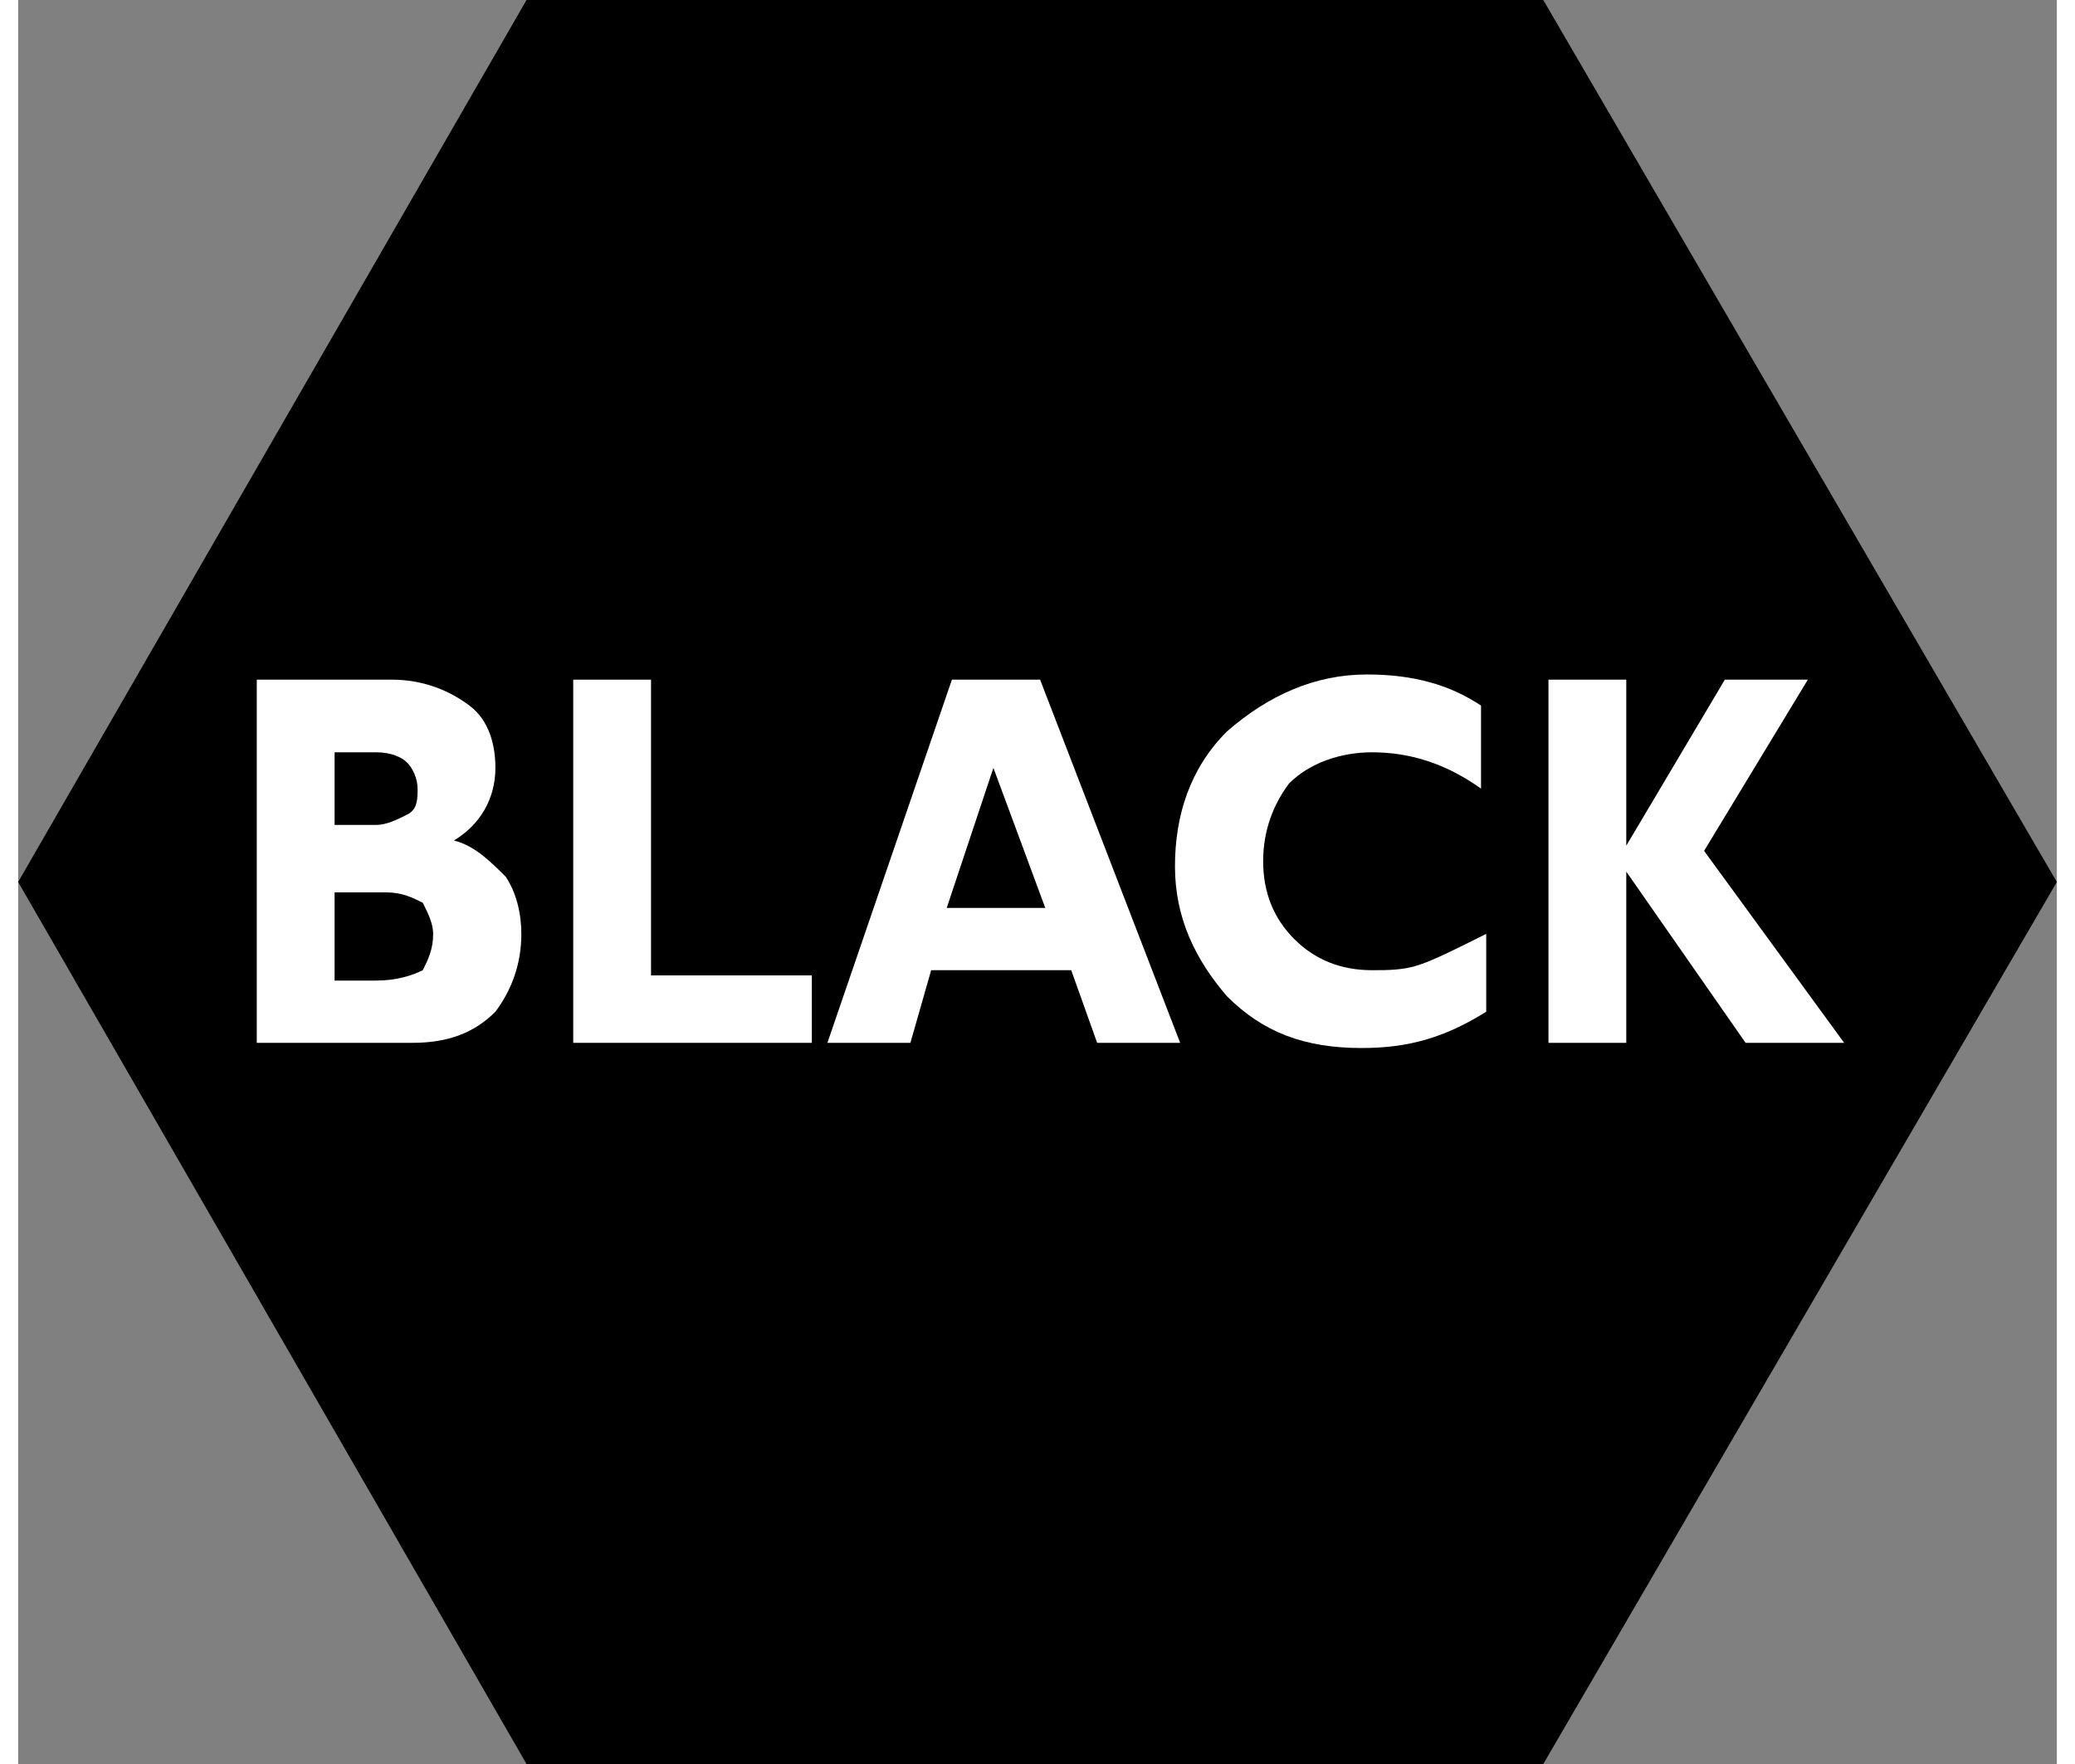 <svg width="40" height="34" xmlns="http://www.w3.org/2000/svg" xmlns:xlink="http://www.w3.org/1999/xlink" x="0px" y="0px"
	 viewBox="0 0 39.3 34" enable-background="new 0 0 39.3 34" xml:space="preserve">
<rect x="0" y="0" width="39.3" height="34" fill="#808080" stroke="none"/>
<polygon points="29.4,0 9.8,0 0,17 9.8,34 29.4,34 39.3,17 "/>
<g>
	<path fill="#FFFFFF" d="M4.6,13.1h2.6c0.6,0,1.1,0.2,1.5,0.5s0.5,0.8,0.5,1.2c0,0.6-0.3,1.1-0.8,1.4c0.4,0.1,0.7,0.4,1,0.7
		c0.2,0.3,0.3,0.7,0.3,1.1c0,0.6-0.2,1.1-0.5,1.5c-0.4,0.4-0.9,0.6-1.6,0.6H4.6V13.1z M6.1,14.4v1.5h0.8c0.2,0,0.4-0.1,0.6-0.2
		s0.2-0.3,0.2-0.5c0-0.2-0.1-0.4-0.2-0.5c-0.1-0.1-0.3-0.2-0.6-0.2H6.1z M6.1,17.2v1.7h0.8c0.4,0,0.7-0.1,0.9-0.2
		C7.9,18.5,8,18.3,8,18c0-0.2-0.1-0.4-0.2-0.6c-0.2-0.1-0.4-0.2-0.7-0.2H6.1z"/>
	<path fill="#FFFFFF" d="M15.3,18.8v1.3h-4.6v-7h1.5v5.7H15.3z"/>
	<path fill="#FFFFFF" d="M19.7,13.1l2.7,7h-1.6l-0.5-1.4h-2.7l-0.4,1.4h-1.6l2.4-7H19.7z M19.8,17.5l-1-2.7l-0.9,2.7H19.8z"/>
	<path fill="#FFFFFF" d="M28.3,18v1.5c-0.8,0.5-1.5,0.7-2.4,0.7c-1.1,0-1.9-0.3-2.6-1c-0.6-0.7-1-1.5-1-2.5s0.3-1.9,1-2.6
		C24.1,13.4,25,13,26,13c0.9,0,1.6,0.2,2.2,0.6v1.6c-0.7-0.5-1.4-0.7-2.1-0.7c-0.6,0-1.2,0.2-1.6,0.6C24.2,15.5,24,16,24,16.6
		c0,0.6,0.2,1.1,0.6,1.5c0.4,0.4,0.9,0.6,1.5,0.6c0.3,0,0.6,0,0.9-0.1S27.7,18.3,28.3,18z"/>
	<path fill="#FFFFFF" d="M34.5,13.1l-2,3.3l2.7,3.7h-1.9L31,16.8v3.3h-1.5v-7H31v3.2l1.9-3.2H34.5z"/>
</g>
</svg>

